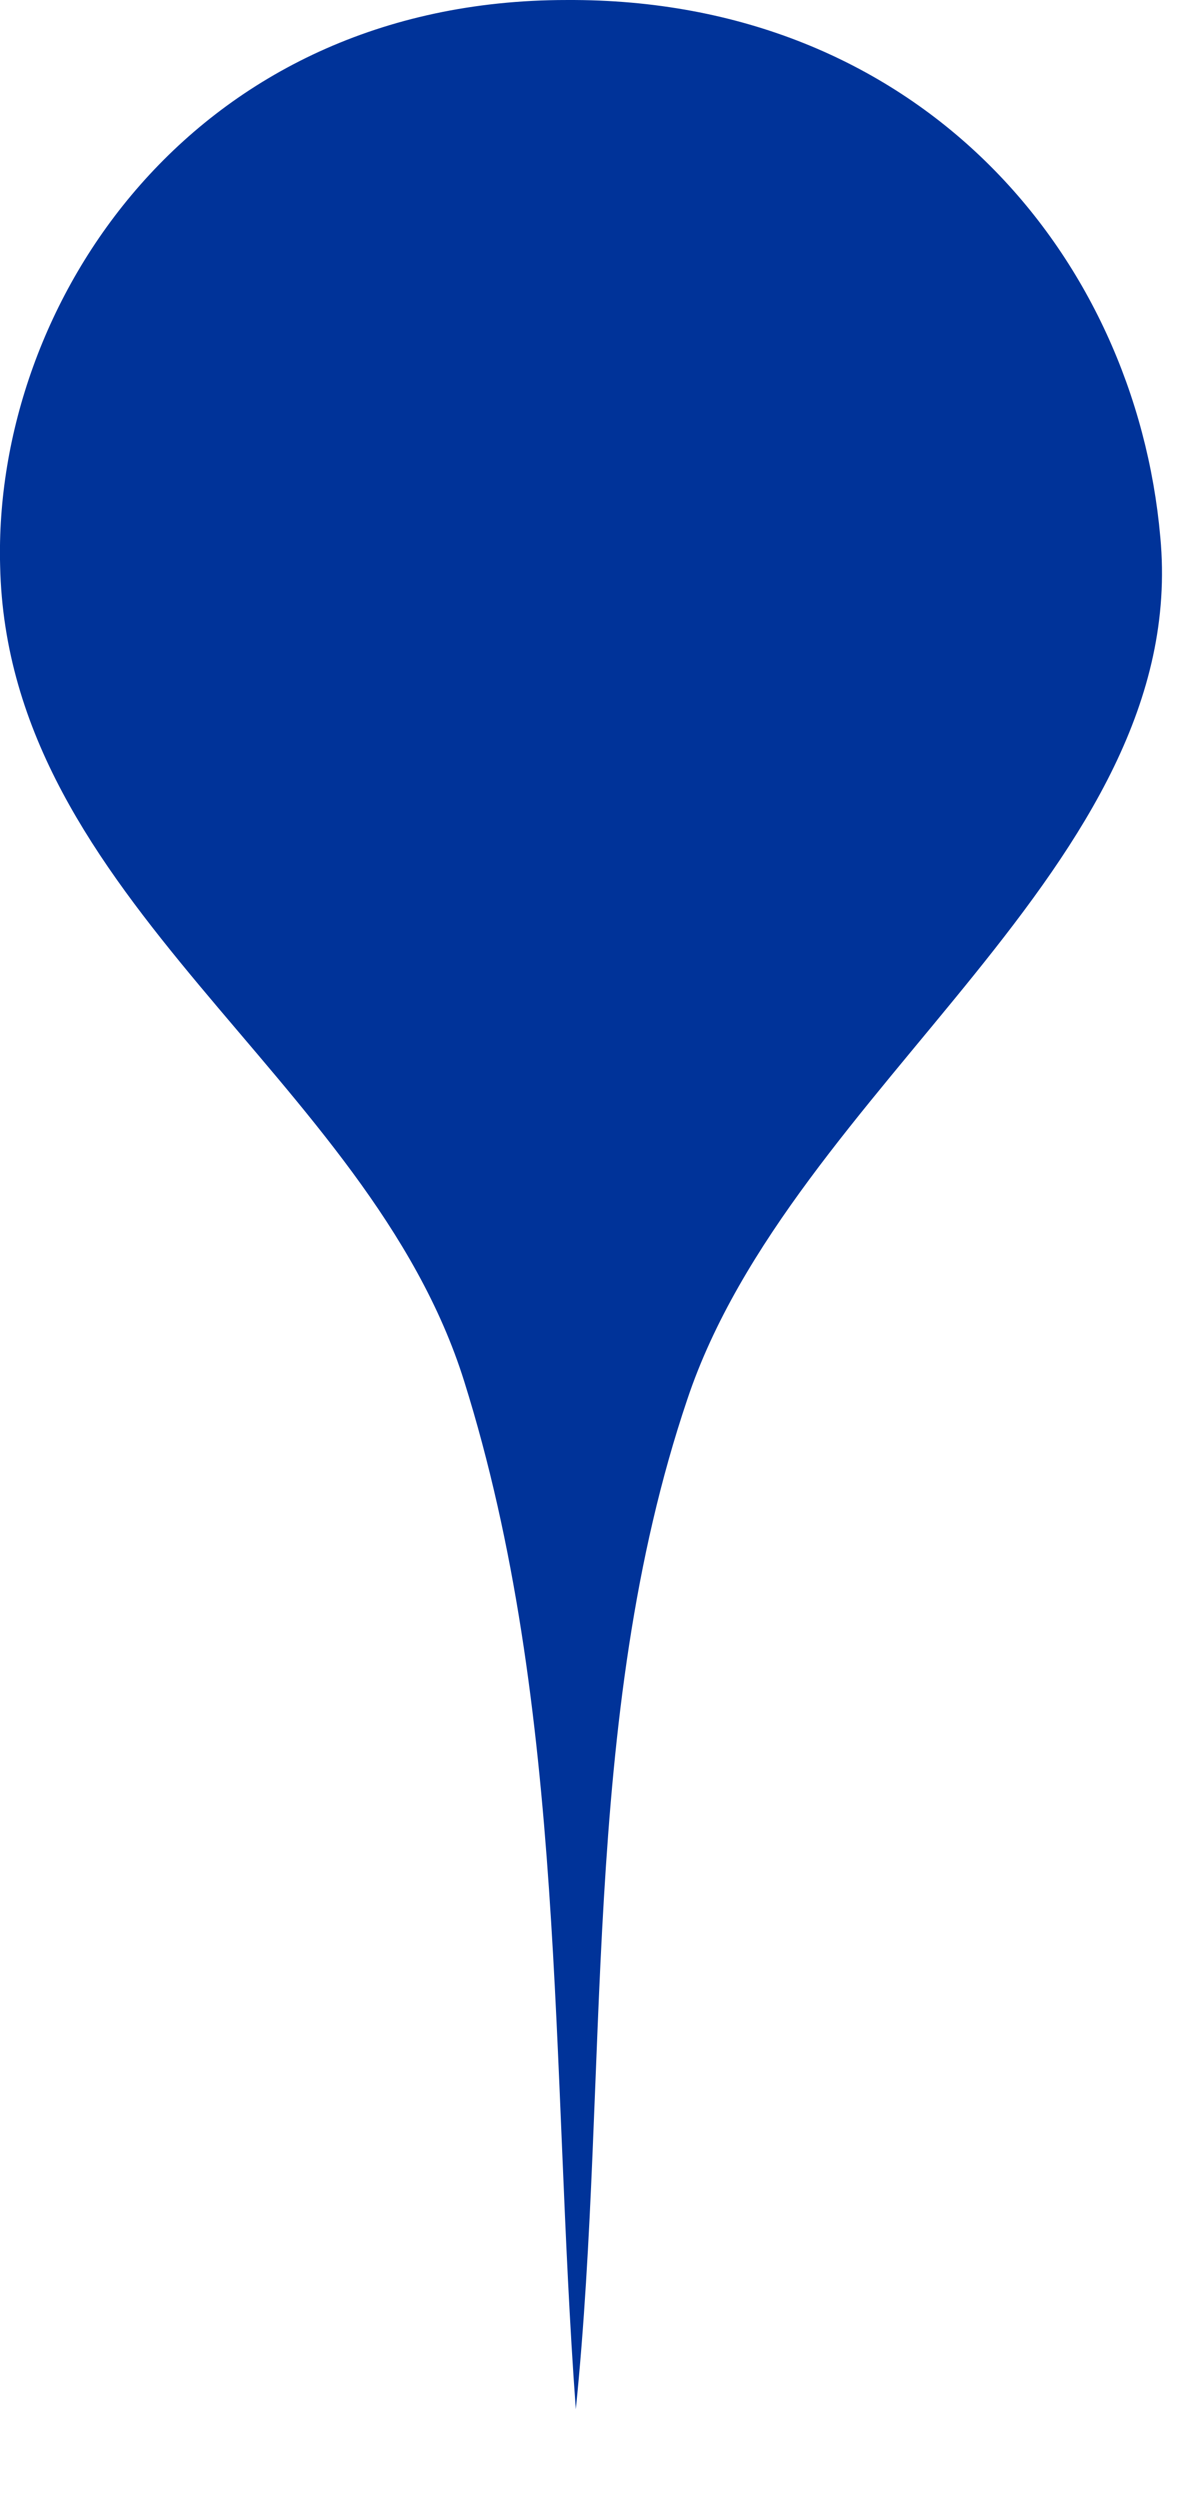 <?xml version="1.0" encoding="utf-8"?>
<svg xmlns="http://www.w3.org/2000/svg" fill="none" height="100%" overflow="visible" preserveAspectRatio="none" style="display: block;" viewBox="0 0 9 19" width="100%">
<path clip-rule="evenodd" d="M4.377 18.311C4.185 15.703 4.308 12.985 3.529 10.5C2.804 8.179 0.056 6.855 0.001 4.301C-0.053 2.308 1.464 7.16883e-05 4.308 7.16883e-05C6.975 -0.014 8.629 1.925 8.82 4.083C9.053 6.581 6.018 8.261 5.224 10.637C4.404 13.067 4.637 15.757 4.377 18.311Z" fill="#003399" fill-rule="evenodd" id="Vector"/>
</svg>